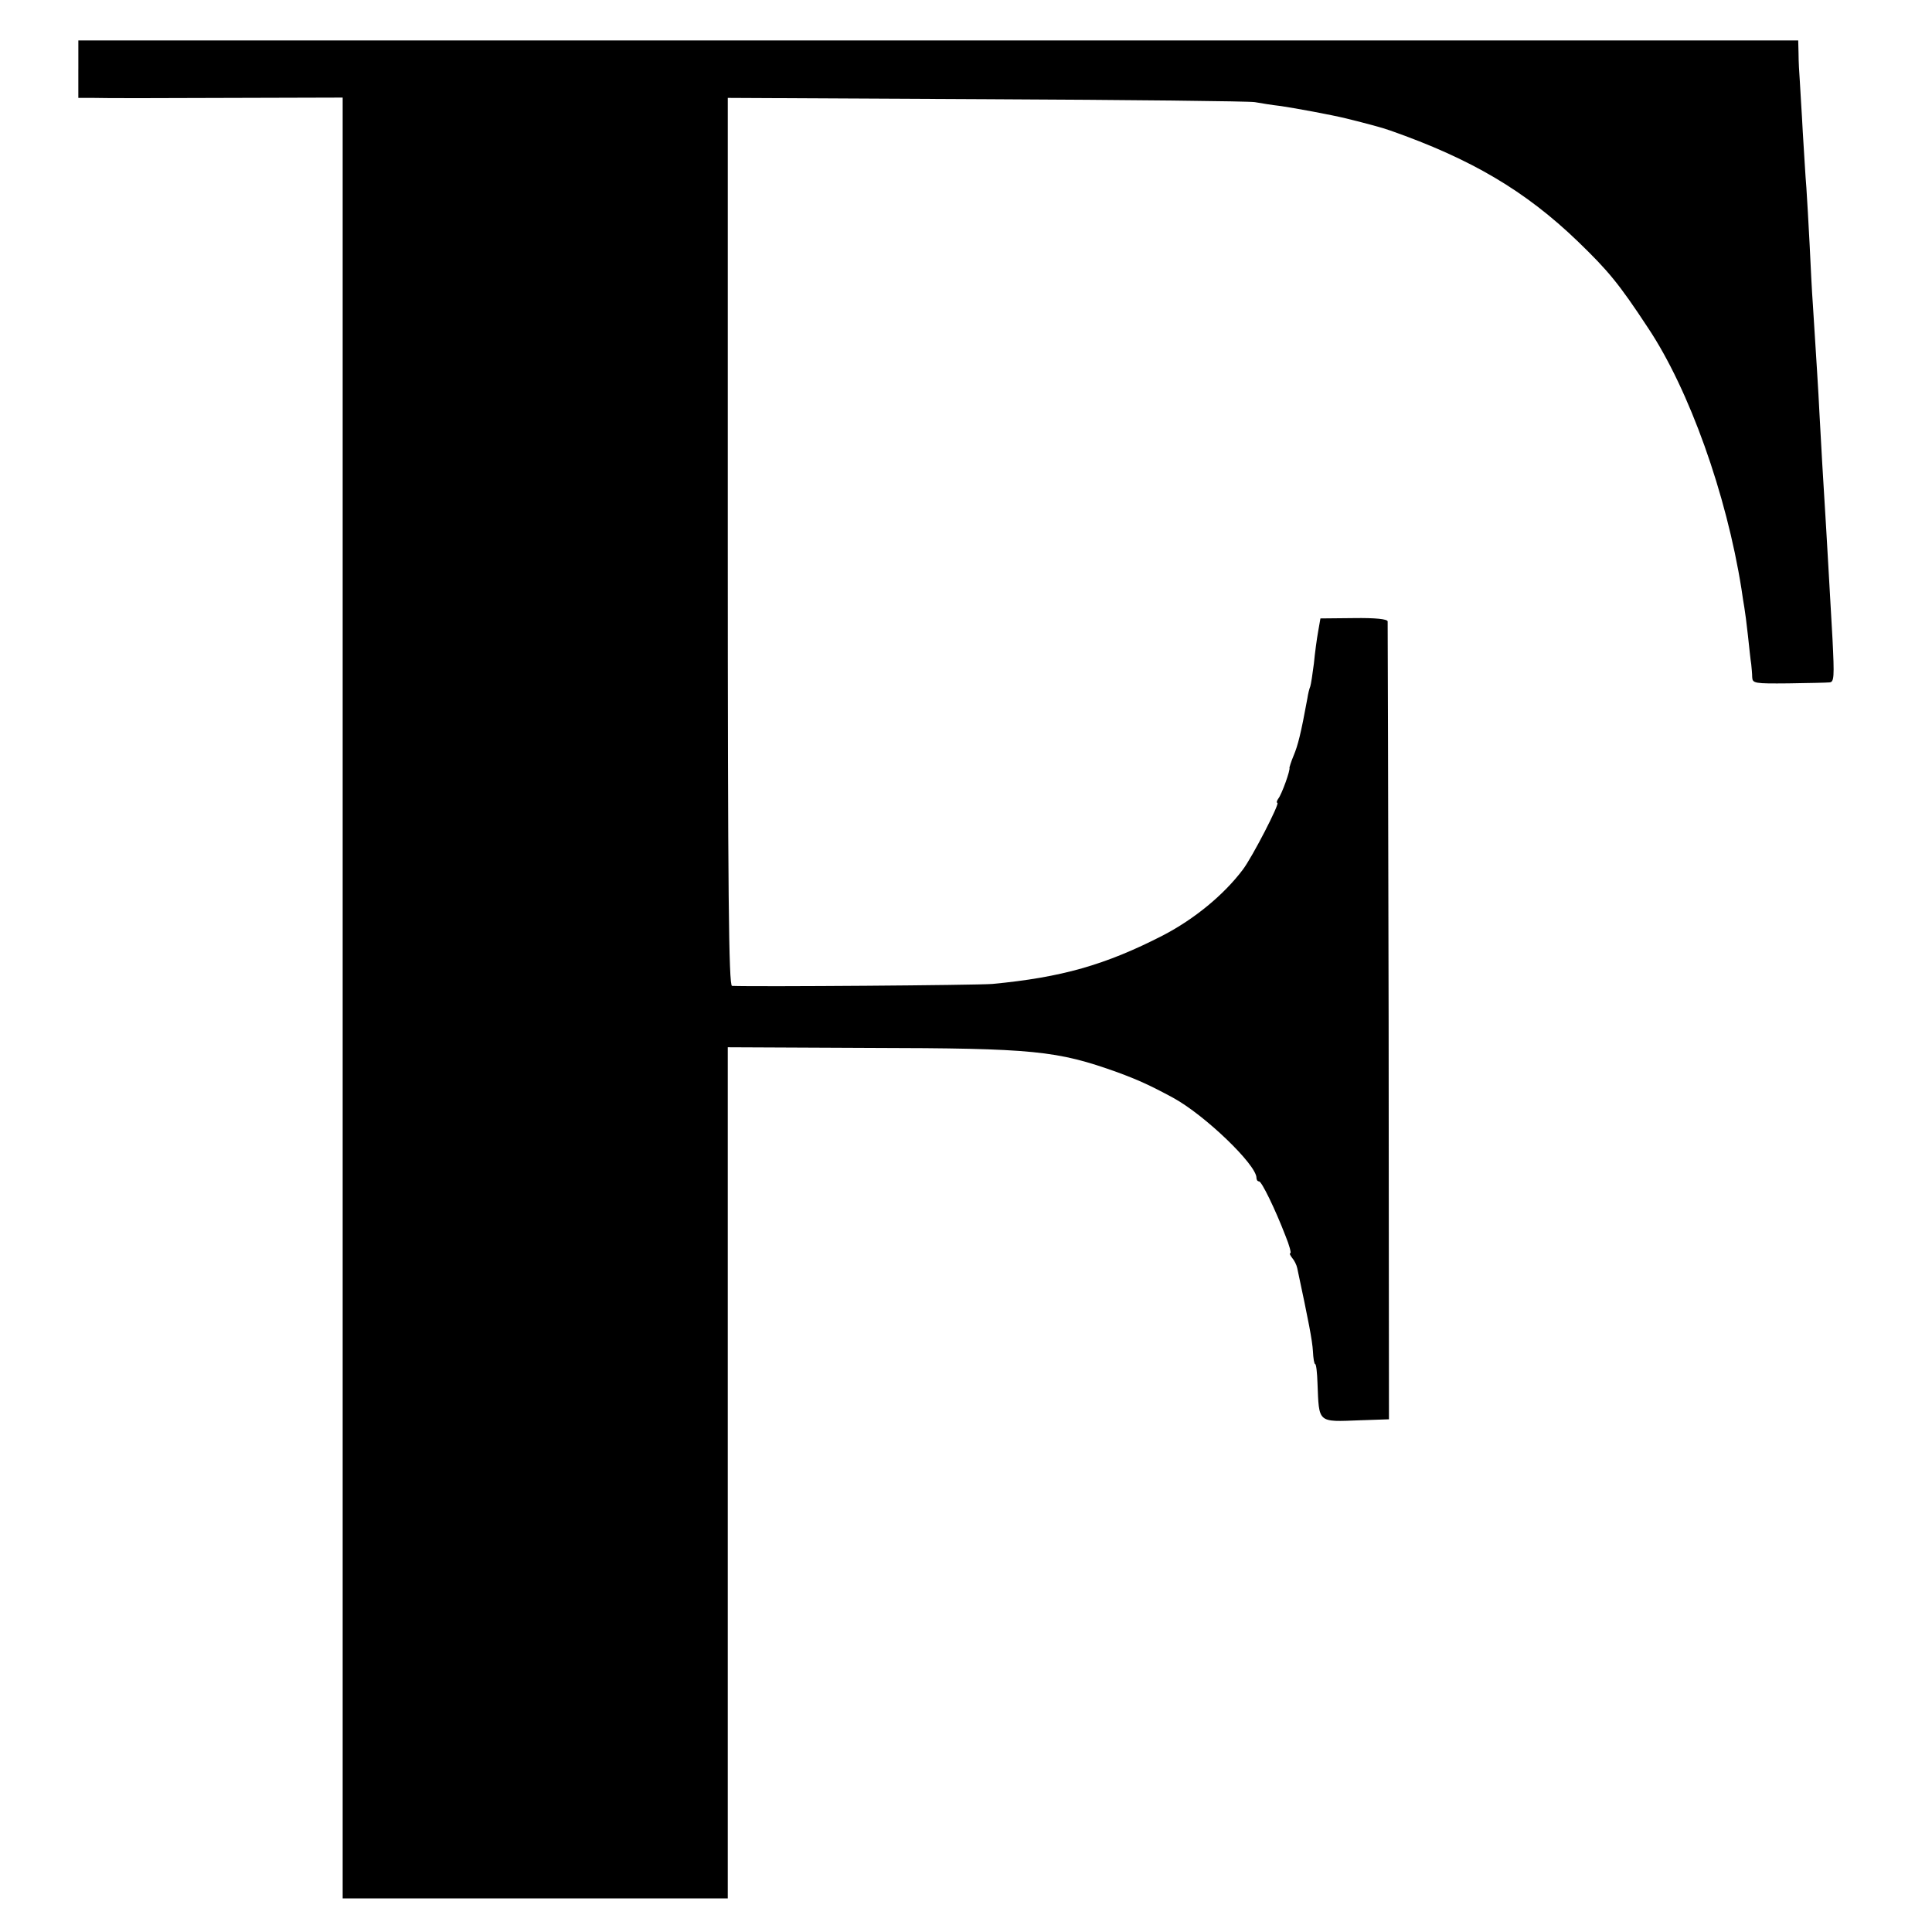 <?xml version="1.0" standalone="no"?>
<!DOCTYPE svg PUBLIC "-//W3C//DTD SVG 20010904//EN"
 "http://www.w3.org/TR/2001/REC-SVG-20010904/DTD/svg10.dtd">
<svg version="1.0" xmlns="http://www.w3.org/2000/svg"
 width="592pt" height="592pt" viewBox="0 0 592 592"
 preserveAspectRatio="xMidYMid meet">
<g transform="translate(0,592) scale(0.1,-0.1)"
fill="#000000" stroke="none">
<path d="M240 5708 l0 -88 48 0 c26 -1 208 -1 405 0 l357 1 0 -2759 0 -2759
590 0 590 0 0 1304 0 1304 433 -2 c506 -1 575 -8 762 -75 62 -23 98 -39 170
-78 97 -53 255 -205 255 -245 0 -6 3 -11 8 -11 8 0 49 -84 81 -167 12 -29 18
-53 15 -53 -4 0 -1 -6 5 -14 7 -8 14 -22 16 -32 35 -164 46 -221 48 -254 1
-22 4 -40 7 -40 3 0 6 -26 7 -58 5 -124 -1 -119 131 -114 l88 3 -1 1217 c-1
669 -3 1222 -3 1228 -1 7 -37 11 -104 10 l-102 -1 -7 -40 c-4 -22 -10 -66 -13
-98 -4 -32 -9 -64 -11 -70 -3 -7 -7 -23 -9 -37 -20 -109 -29 -144 -42 -175 -8
-19 -13 -36 -13 -37 4 -6 -24 -83 -34 -95 -5 -7 -6 -13 -3 -13 9 0 -77 -167
-106 -205 -58 -77 -148 -151 -244 -201 -177 -91 -312 -129 -523 -149 -48 -4
-725 -9 -798 -6 -10 1 -13 280 -13 1361 l0 1360 793 -4 c435 -2 806 -6 822 -9
17 -3 53 -9 80 -12 47 -7 155 -27 200 -38 65 -16 113 -29 135 -37 248 -87 414
-185 575 -340 92 -89 125 -128 215 -265 126 -189 240 -509 286 -799 3 -21 7
-47 9 -58 2 -11 7 -49 11 -86 4 -37 8 -76 10 -87 1 -11 3 -29 3 -40 1 -19 7
-20 111 -19 61 1 117 2 126 3 14 1 15 16 9 134 -12 204 -13 236 -19 332 -9
142 -17 284 -21 360 -3 66 -10 170 -20 330 -3 39 -7 122 -10 185 -3 63 -8 142
-10 175 -3 33 -7 110 -11 170 -3 61 -8 130 -9 155 -2 25 -4 63 -4 86 l-1 40
-2635 0 -2635 0 0 -88z"/>
</g>
</svg>
